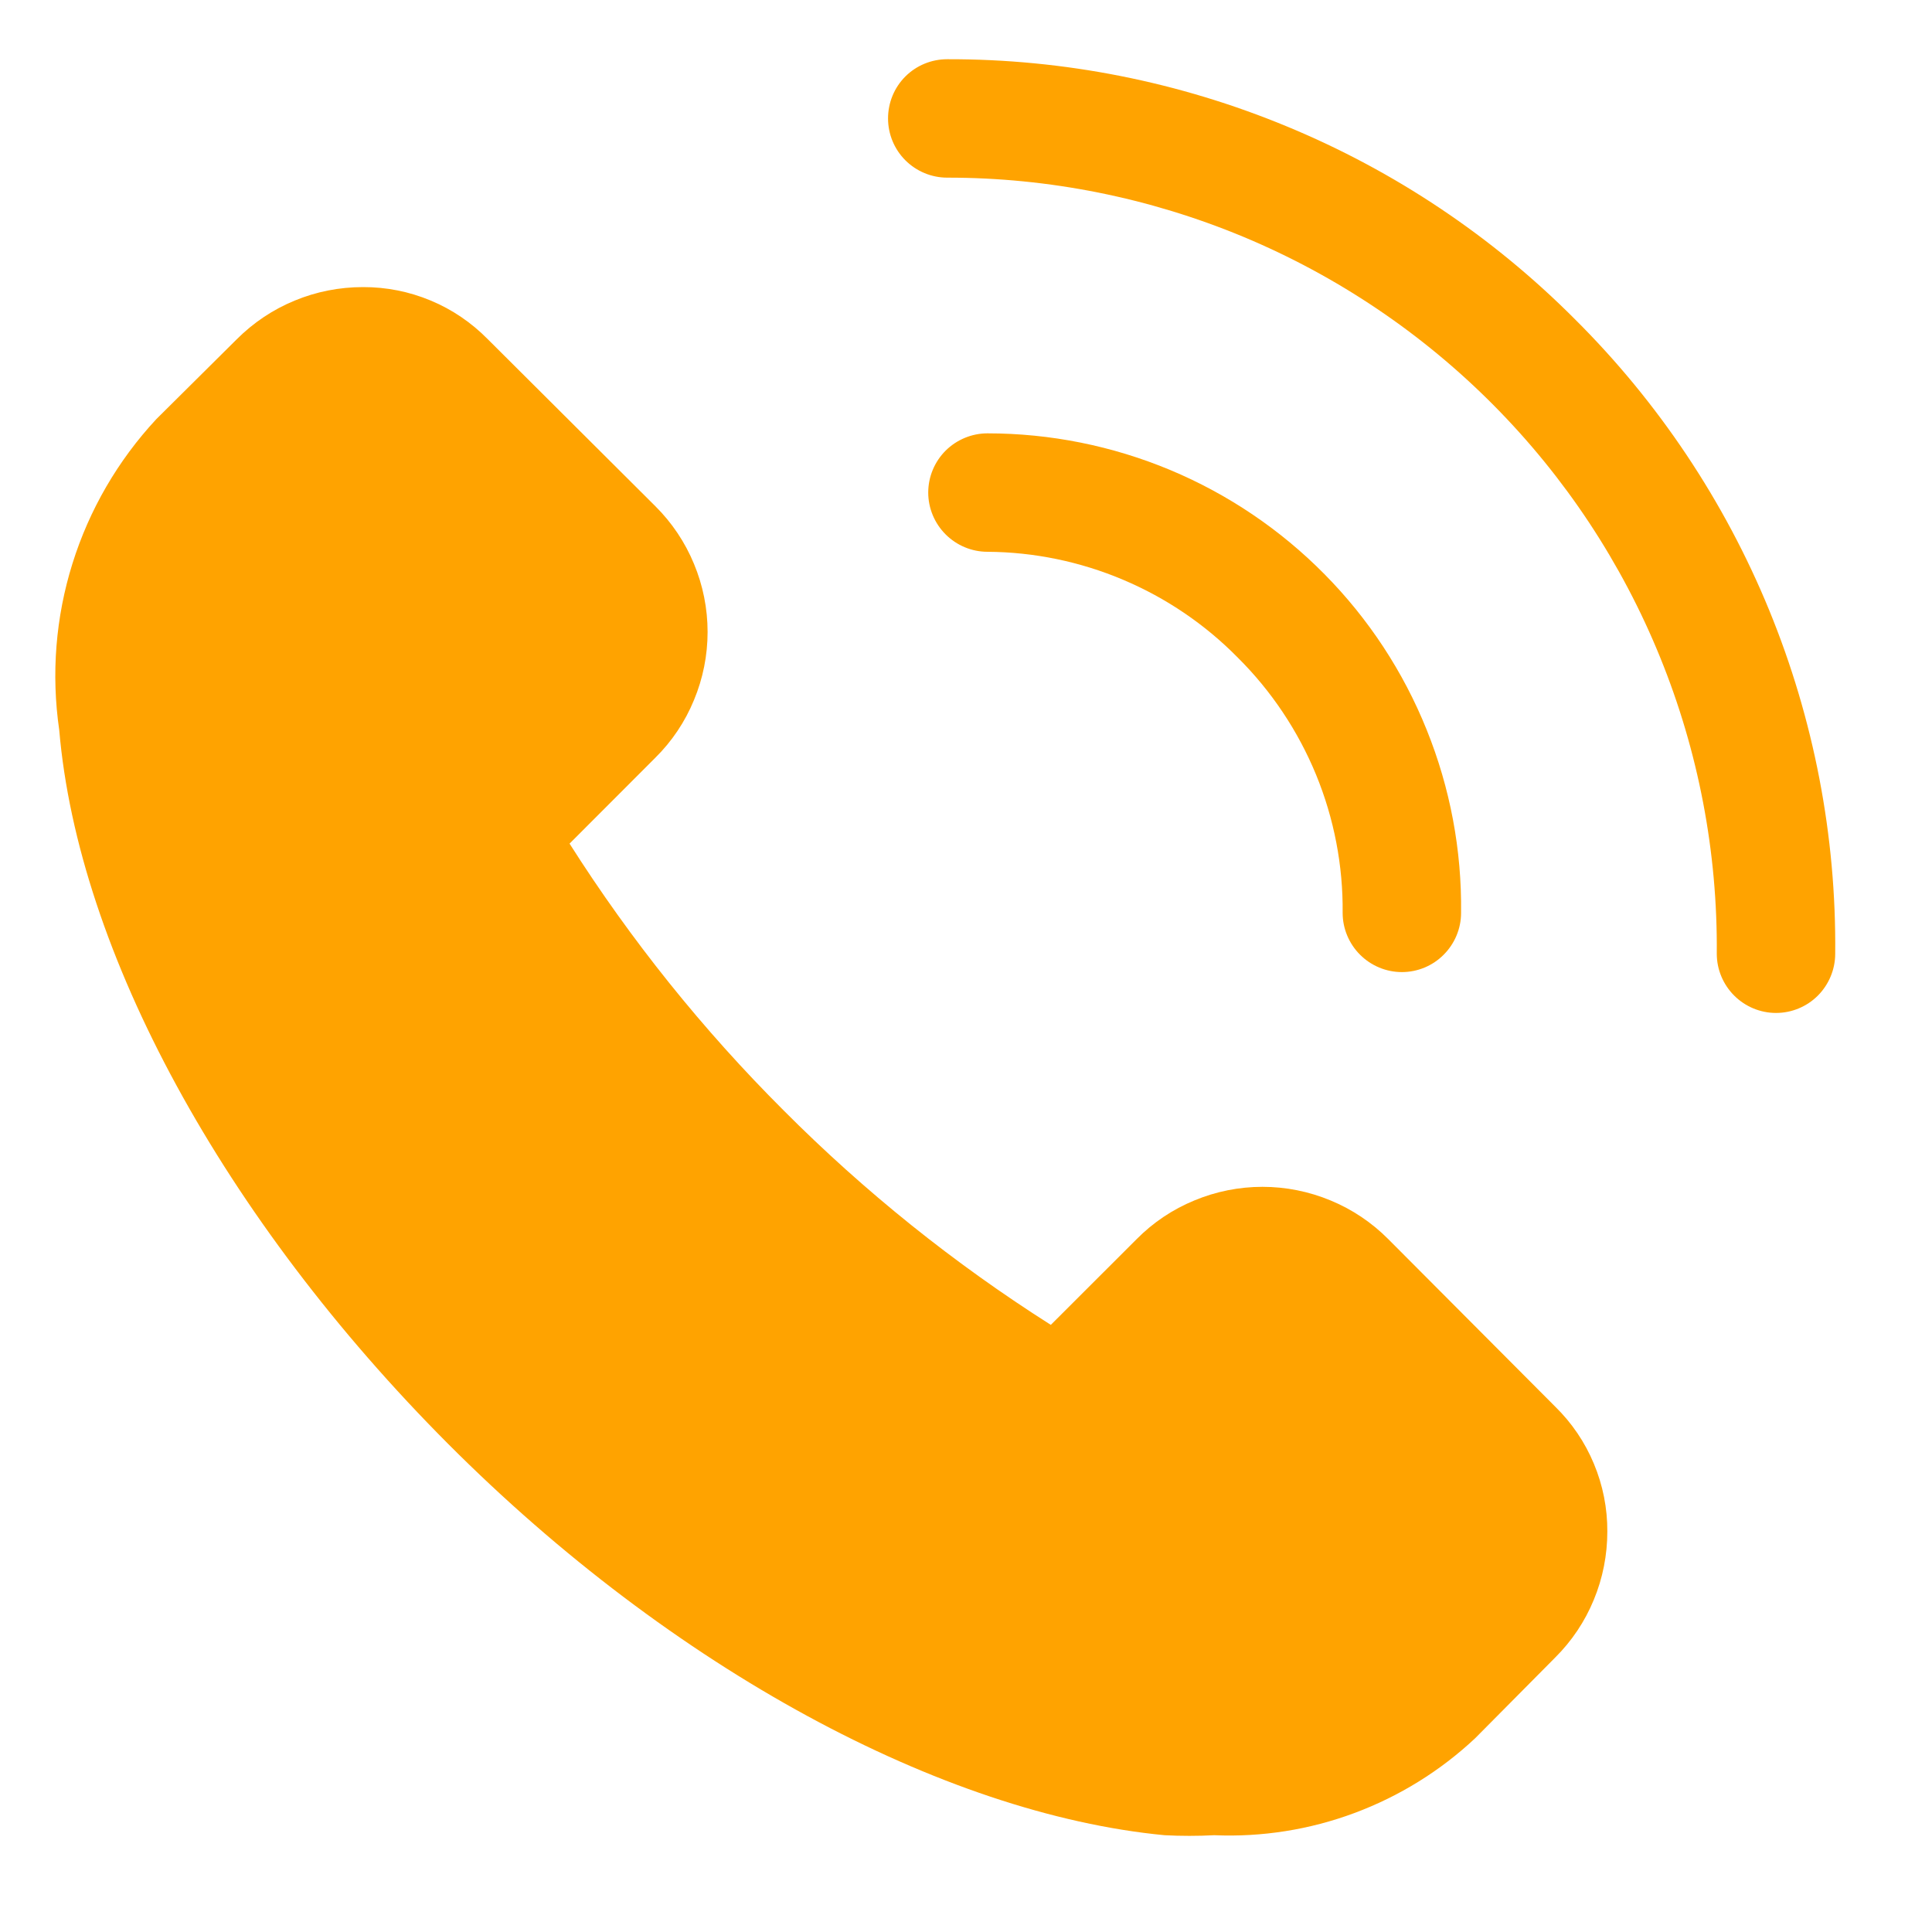 <svg width="20" height="20" viewBox="0 0 20 20" fill="none" xmlns="http://www.w3.org/2000/svg">
<g clip-path="url(#clip0_16334_10769)">
<path d="M14.371 12.827C14.2 12.655 13.997 12.519 13.774 12.427C13.55 12.334 13.311 12.286 13.069 12.286C12.827 12.286 12.587 12.334 12.364 12.427C12.14 12.519 11.937 12.655 11.767 12.827L10.878 13.715C9.877 13.08 8.95 12.336 8.114 11.497C7.275 10.66 6.531 9.733 5.896 8.733L6.784 7.844C6.956 7.674 7.092 7.471 7.184 7.247C7.277 7.024 7.325 6.784 7.325 6.542C7.325 6.3 7.277 6.06 7.184 5.837C7.092 5.614 6.956 5.411 6.784 5.24L5.05 3.512C4.881 3.34 4.68 3.203 4.458 3.111C4.236 3.018 3.997 2.971 3.757 2.972C3.514 2.972 3.274 3.019 3.05 3.112C2.826 3.204 2.623 3.34 2.451 3.512L1.618 4.339C1.221 4.766 0.924 5.277 0.75 5.834C0.576 6.39 0.529 6.979 0.613 7.556C0.809 9.854 2.317 12.618 4.639 14.947C6.962 17.276 9.756 18.777 12.055 18.998C12.226 19.007 12.398 19.007 12.569 18.998C13.064 19.019 13.558 18.941 14.022 18.768C14.486 18.595 14.911 18.332 15.272 17.993L16.099 17.159C16.271 16.988 16.407 16.785 16.499 16.561C16.592 16.337 16.639 16.096 16.639 15.854C16.64 15.613 16.593 15.375 16.5 15.153C16.408 14.931 16.271 14.729 16.099 14.561L14.371 12.827ZM16.302 3.303C15.45 2.448 14.437 1.77 13.322 1.309C12.207 0.847 11.012 0.61 9.806 0.613C9.643 0.613 9.487 0.677 9.372 0.792C9.257 0.907 9.193 1.063 9.193 1.226C9.193 1.388 9.257 1.544 9.372 1.659C9.487 1.774 9.643 1.839 9.806 1.839C10.857 1.838 11.899 2.047 12.87 2.451C13.841 2.856 14.722 3.449 15.463 4.196C16.204 4.943 16.789 5.829 17.185 6.803C17.582 7.778 17.781 8.821 17.772 9.873C17.772 10.035 17.837 10.191 17.952 10.306C18.067 10.421 18.223 10.486 18.385 10.486C18.548 10.486 18.704 10.421 18.819 10.306C18.933 10.191 18.998 10.035 18.998 9.873C19.01 8.653 18.777 7.444 18.314 6.315C17.851 5.187 17.167 4.163 16.302 3.303Z" fill="#FFA300"/>
<path d="M12.815 6.809C13.162 7.154 13.437 7.566 13.624 8.02C13.81 8.473 13.904 8.96 13.899 9.45C13.899 9.612 13.964 9.768 14.079 9.883C14.194 9.998 14.35 10.063 14.512 10.063C14.675 10.063 14.831 9.998 14.945 9.883C15.06 9.768 15.125 9.612 15.125 9.45C15.133 8.801 15.012 8.157 14.769 7.555C14.527 6.953 14.167 6.405 13.711 5.944C13.255 5.482 12.711 5.115 12.113 4.865C11.514 4.615 10.871 4.486 10.222 4.486C10.06 4.486 9.904 4.551 9.789 4.665C9.674 4.78 9.609 4.936 9.609 5.099C9.609 5.261 9.674 5.417 9.789 5.532C9.904 5.647 10.06 5.712 10.222 5.712C10.705 5.715 11.183 5.814 11.627 6.002C12.072 6.19 12.476 6.464 12.815 6.809Z" fill="#FFA300"/>
</g>
<defs>
<clipPath id="clip0_16334_10769">
<rect width="19.611" height="19.611" fill="white"/>
</clipPath>
</defs>
</svg>
